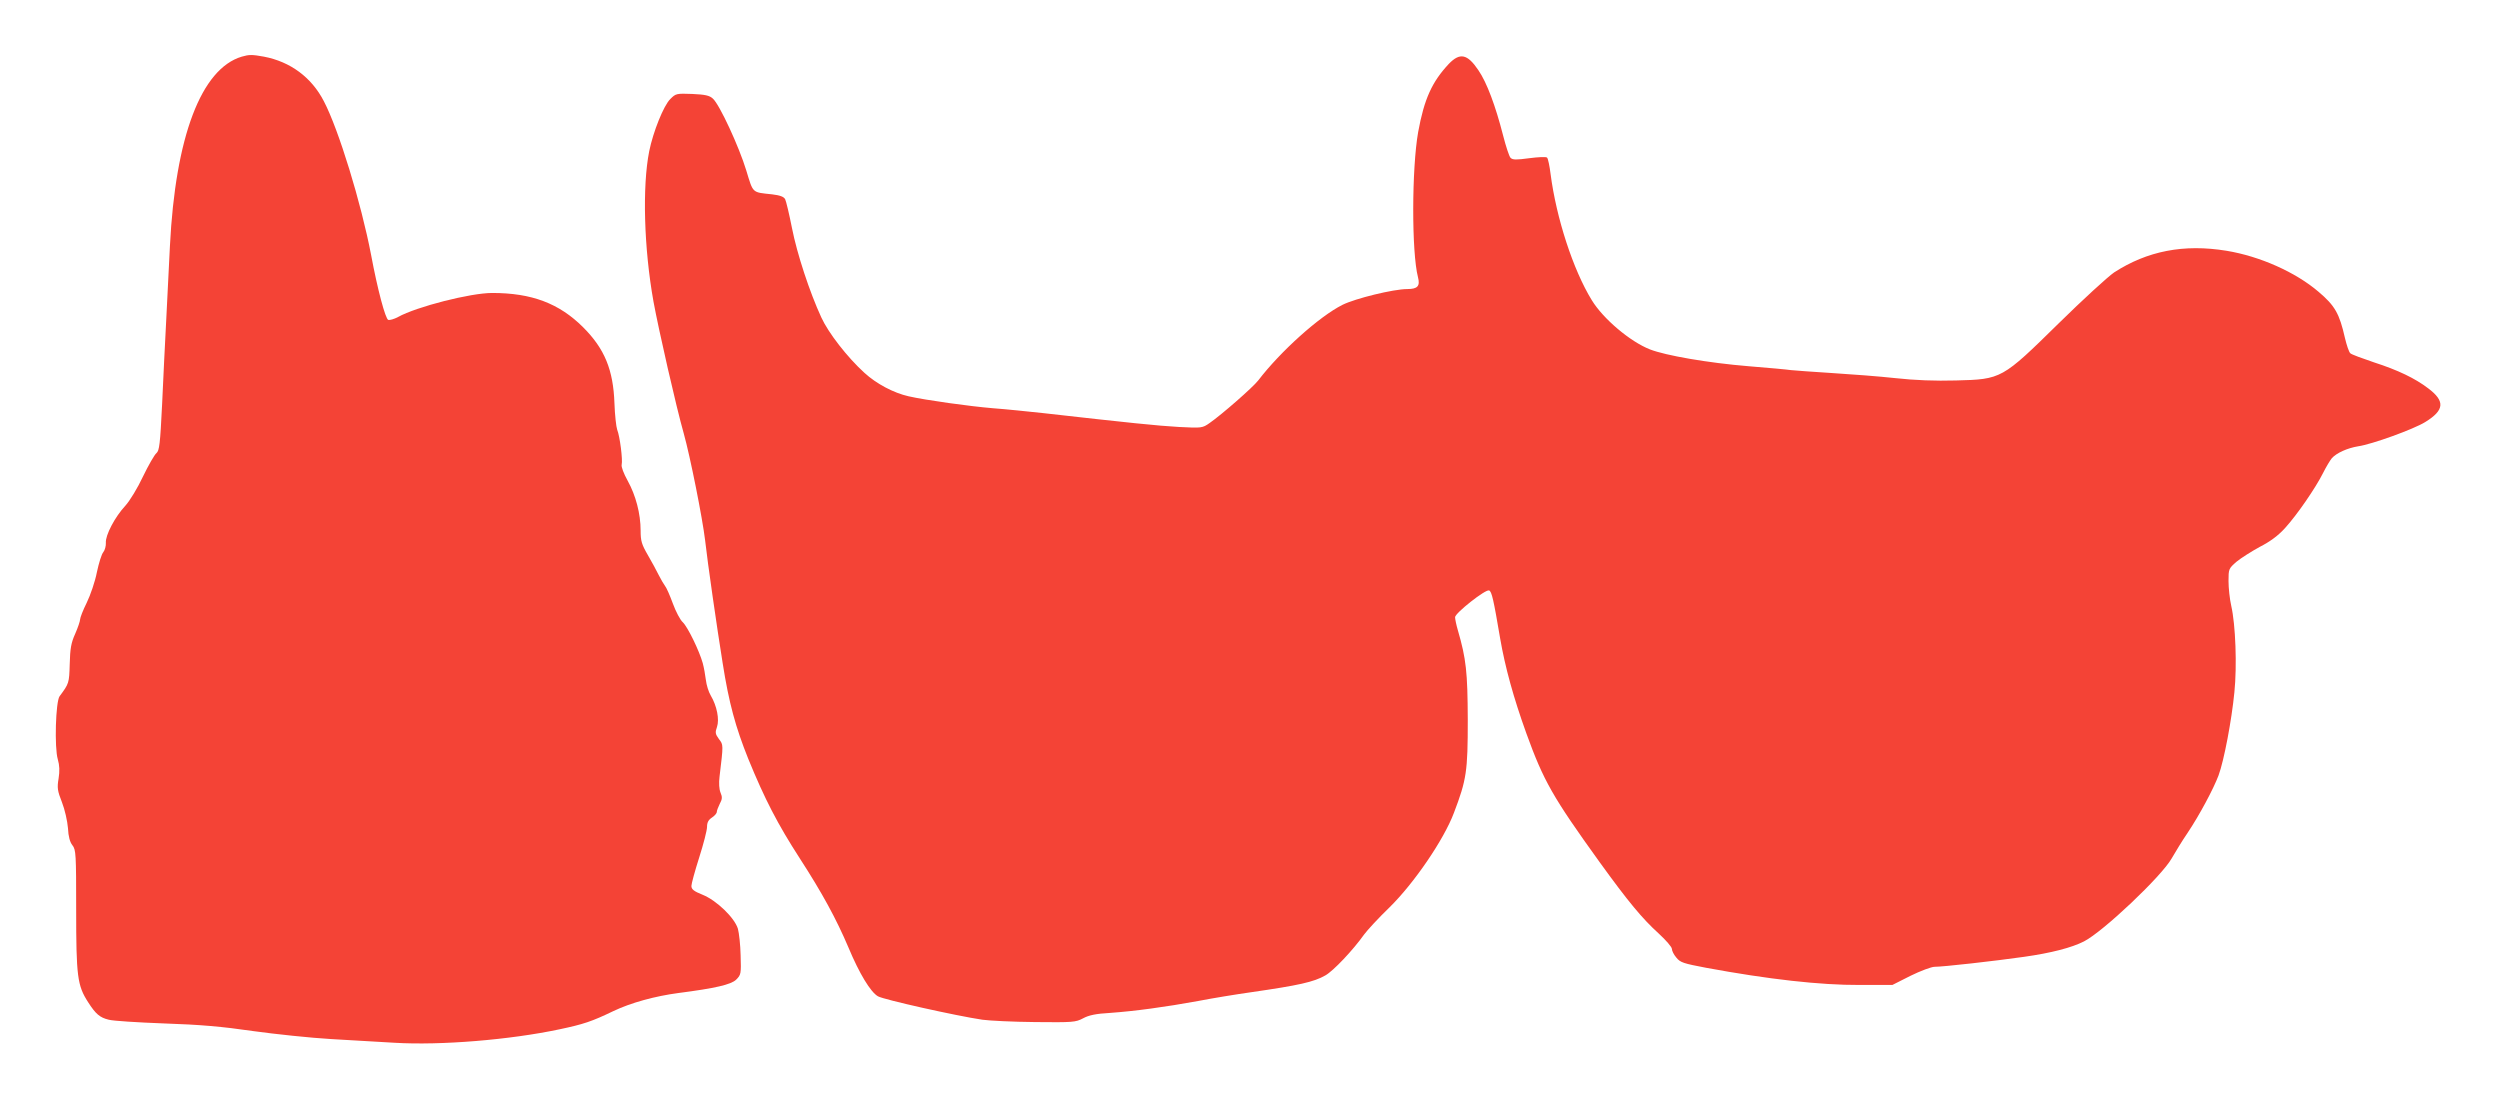 <?xml version="1.0" standalone="no"?>
<!DOCTYPE svg PUBLIC "-//W3C//DTD SVG 20010904//EN"
 "http://www.w3.org/TR/2001/REC-SVG-20010904/DTD/svg10.dtd">
<svg version="1.0" xmlns="http://www.w3.org/2000/svg"
 width="1280pt" height="566pt" viewBox="0 0 1280 566"
 preserveAspectRatio="xMidYMid meet">
<g transform="translate(0,566) scale(0.1,-0.1)"
fill="#f44336" stroke="none">
<path d="M1238 5370 c-208 -62 -340 -410 -368 -970 -5 -102 -14 -273 -19 -380
-6 -107 -15 -301 -21 -430 -10 -204 -14 -237 -29 -250 -10 -8 -41 -62 -69
-120 -27 -58 -68 -125 -90 -149 -54 -58 -103 -152 -100 -190 1 -16 -5 -38 -13
-48 -9 -10 -23 -56 -33 -103 -9 -47 -33 -117 -52 -156 -19 -38 -34 -77 -34
-86 0 -8 -11 -41 -25 -73 -21 -46 -26 -76 -28 -155 -3 -98 -3 -99 -52 -165
-20 -28 -27 -263 -9 -323 9 -31 10 -60 4 -98 -8 -47 -6 -63 17 -121 15 -38 28
-97 31 -133 2 -43 10 -72 23 -88 18 -23 19 -45 19 -331 0 -339 6 -387 61 -472
39 -61 60 -79 106 -90 21 -6 148 -14 283 -19 183 -6 298 -16 455 -39 116 -16
296 -35 400 -41 105 -6 251 -15 326 -19 236 -14 590 15 844 69 123 26 165 40
275 93 90 43 214 77 335 93 187 24 268 43 294 68 25 25 26 30 23 124 -1 53 -8
115 -14 137 -17 56 -109 145 -181 174 -45 18 -57 28 -57 45 0 11 18 77 40 146
22 69 40 139 40 156 0 23 7 36 25 48 14 9 25 22 25 29 0 6 7 25 15 41 13 24
14 35 4 58 -7 17 -9 49 -5 81 20 167 20 163 -3 193 -19 26 -20 34 -10 62 13
38 0 107 -32 161 -11 18 -22 54 -25 80 -3 25 -10 64 -16 86 -18 64 -77 185
-102 209 -13 11 -36 55 -51 96 -15 41 -33 82 -40 90 -6 8 -21 33 -32 55 -11
22 -36 69 -56 103 -32 55 -37 73 -37 125 0 87 -25 181 -66 255 -21 38 -34 72
-31 83 6 24 -9 144 -23 179 -5 14 -12 75 -14 135 -6 171 -50 279 -160 389
-123 123 -264 176 -466 176 -111 0 -386 -70 -482 -123 -20 -11 -43 -17 -50
-15 -15 6 -55 156 -88 333 -51 266 -166 642 -242 787 -63 122 -171 202 -307
228 -61 11 -75 11 -113 0z"/>
<path d="M7418 5333 c-86 -92 -126 -179 -157 -349 -33 -186 -34 -615 -1 -743
12 -46 -2 -61 -55 -61 -70 0 -266 -48 -332 -81 -119 -60 -317 -238 -431 -387
-27 -35 -187 -175 -249 -218 -37 -26 -40 -26 -158 -20 -107 6 -253 21 -695 71
-74 8 -190 20 -258 25 -119 10 -342 41 -430 61 -76 17 -165 64 -226 120 -88
80 -185 205 -221 284 -60 130 -124 325 -150 457 -14 71 -30 138 -35 148 -7 13
-26 20 -67 25 -104 11 -96 4 -132 122 -37 122 -137 338 -171 368 -17 16 -39
21 -106 24 -81 3 -84 2 -112 -26 -34 -33 -88 -168 -108 -267 -36 -181 -27
-498 22 -771 26 -142 116 -538 155 -675 33 -118 96 -435 109 -545 13 -117 60
-443 90 -630 32 -204 66 -328 131 -490 85 -208 151 -335 264 -510 114 -176
187 -310 249 -456 56 -134 113 -228 151 -250 29 -17 400 -100 535 -120 36 -5
157 -11 270 -12 193 -2 207 -1 245 19 29 16 66 24 140 28 125 9 281 30 450 61
72 14 194 34 272 45 242 35 320 52 379 86 41 23 142 130 198 209 16 22 74 85
131 140 125 123 277 345 329 483 65 171 71 212 71 477 -1 244 -8 311 -51 459
-8 27 -14 57 -14 66 0 21 156 144 174 137 14 -5 23 -47 57 -247 25 -145 68
-302 134 -485 88 -243 135 -326 375 -659 146 -202 218 -289 303 -366 37 -34
67 -69 67 -78 0 -10 10 -30 23 -45 20 -25 36 -30 152 -52 319 -59 584 -89 787
-88 l167 0 93 47 c51 25 107 46 123 46 45 0 303 29 458 51 141 20 244 47 307
79 98 50 398 334 449 425 19 33 55 92 81 130 61 91 133 226 159 295 28 76 67
282 81 425 14 137 6 347 -16 443 -8 35 -14 92 -14 127 0 62 1 64 41 99 23 19
77 53 119 76 53 27 95 58 130 97 60 66 155 203 195 283 15 30 35 63 44 74 24
27 80 52 135 61 70 10 283 87 343 124 99 61 103 107 15 173 -67 51 -154 93
-278 133 -59 20 -114 40 -120 46 -7 5 -19 41 -28 79 -28 124 -51 165 -135 236
-118 101 -301 182 -471 210 -219 36 -406 -1 -576 -111 -32 -22 -160 -139 -284
-261 -290 -285 -292 -286 -526 -292 -106 -3 -211 1 -310 12 -82 9 -228 20
-324 26 -96 6 -191 13 -210 15 -19 3 -118 12 -218 20 -207 17 -425 55 -504 86
-102 40 -240 157 -298 252 -96 156 -182 422 -211 646 -5 41 -13 79 -18 84 -5
5 -45 3 -91 -3 -67 -9 -85 -9 -96 2 -7 7 -24 59 -38 114 -39 152 -83 271 -127
335 -56 83 -94 91 -151 32z"/>
</g>
</svg>
